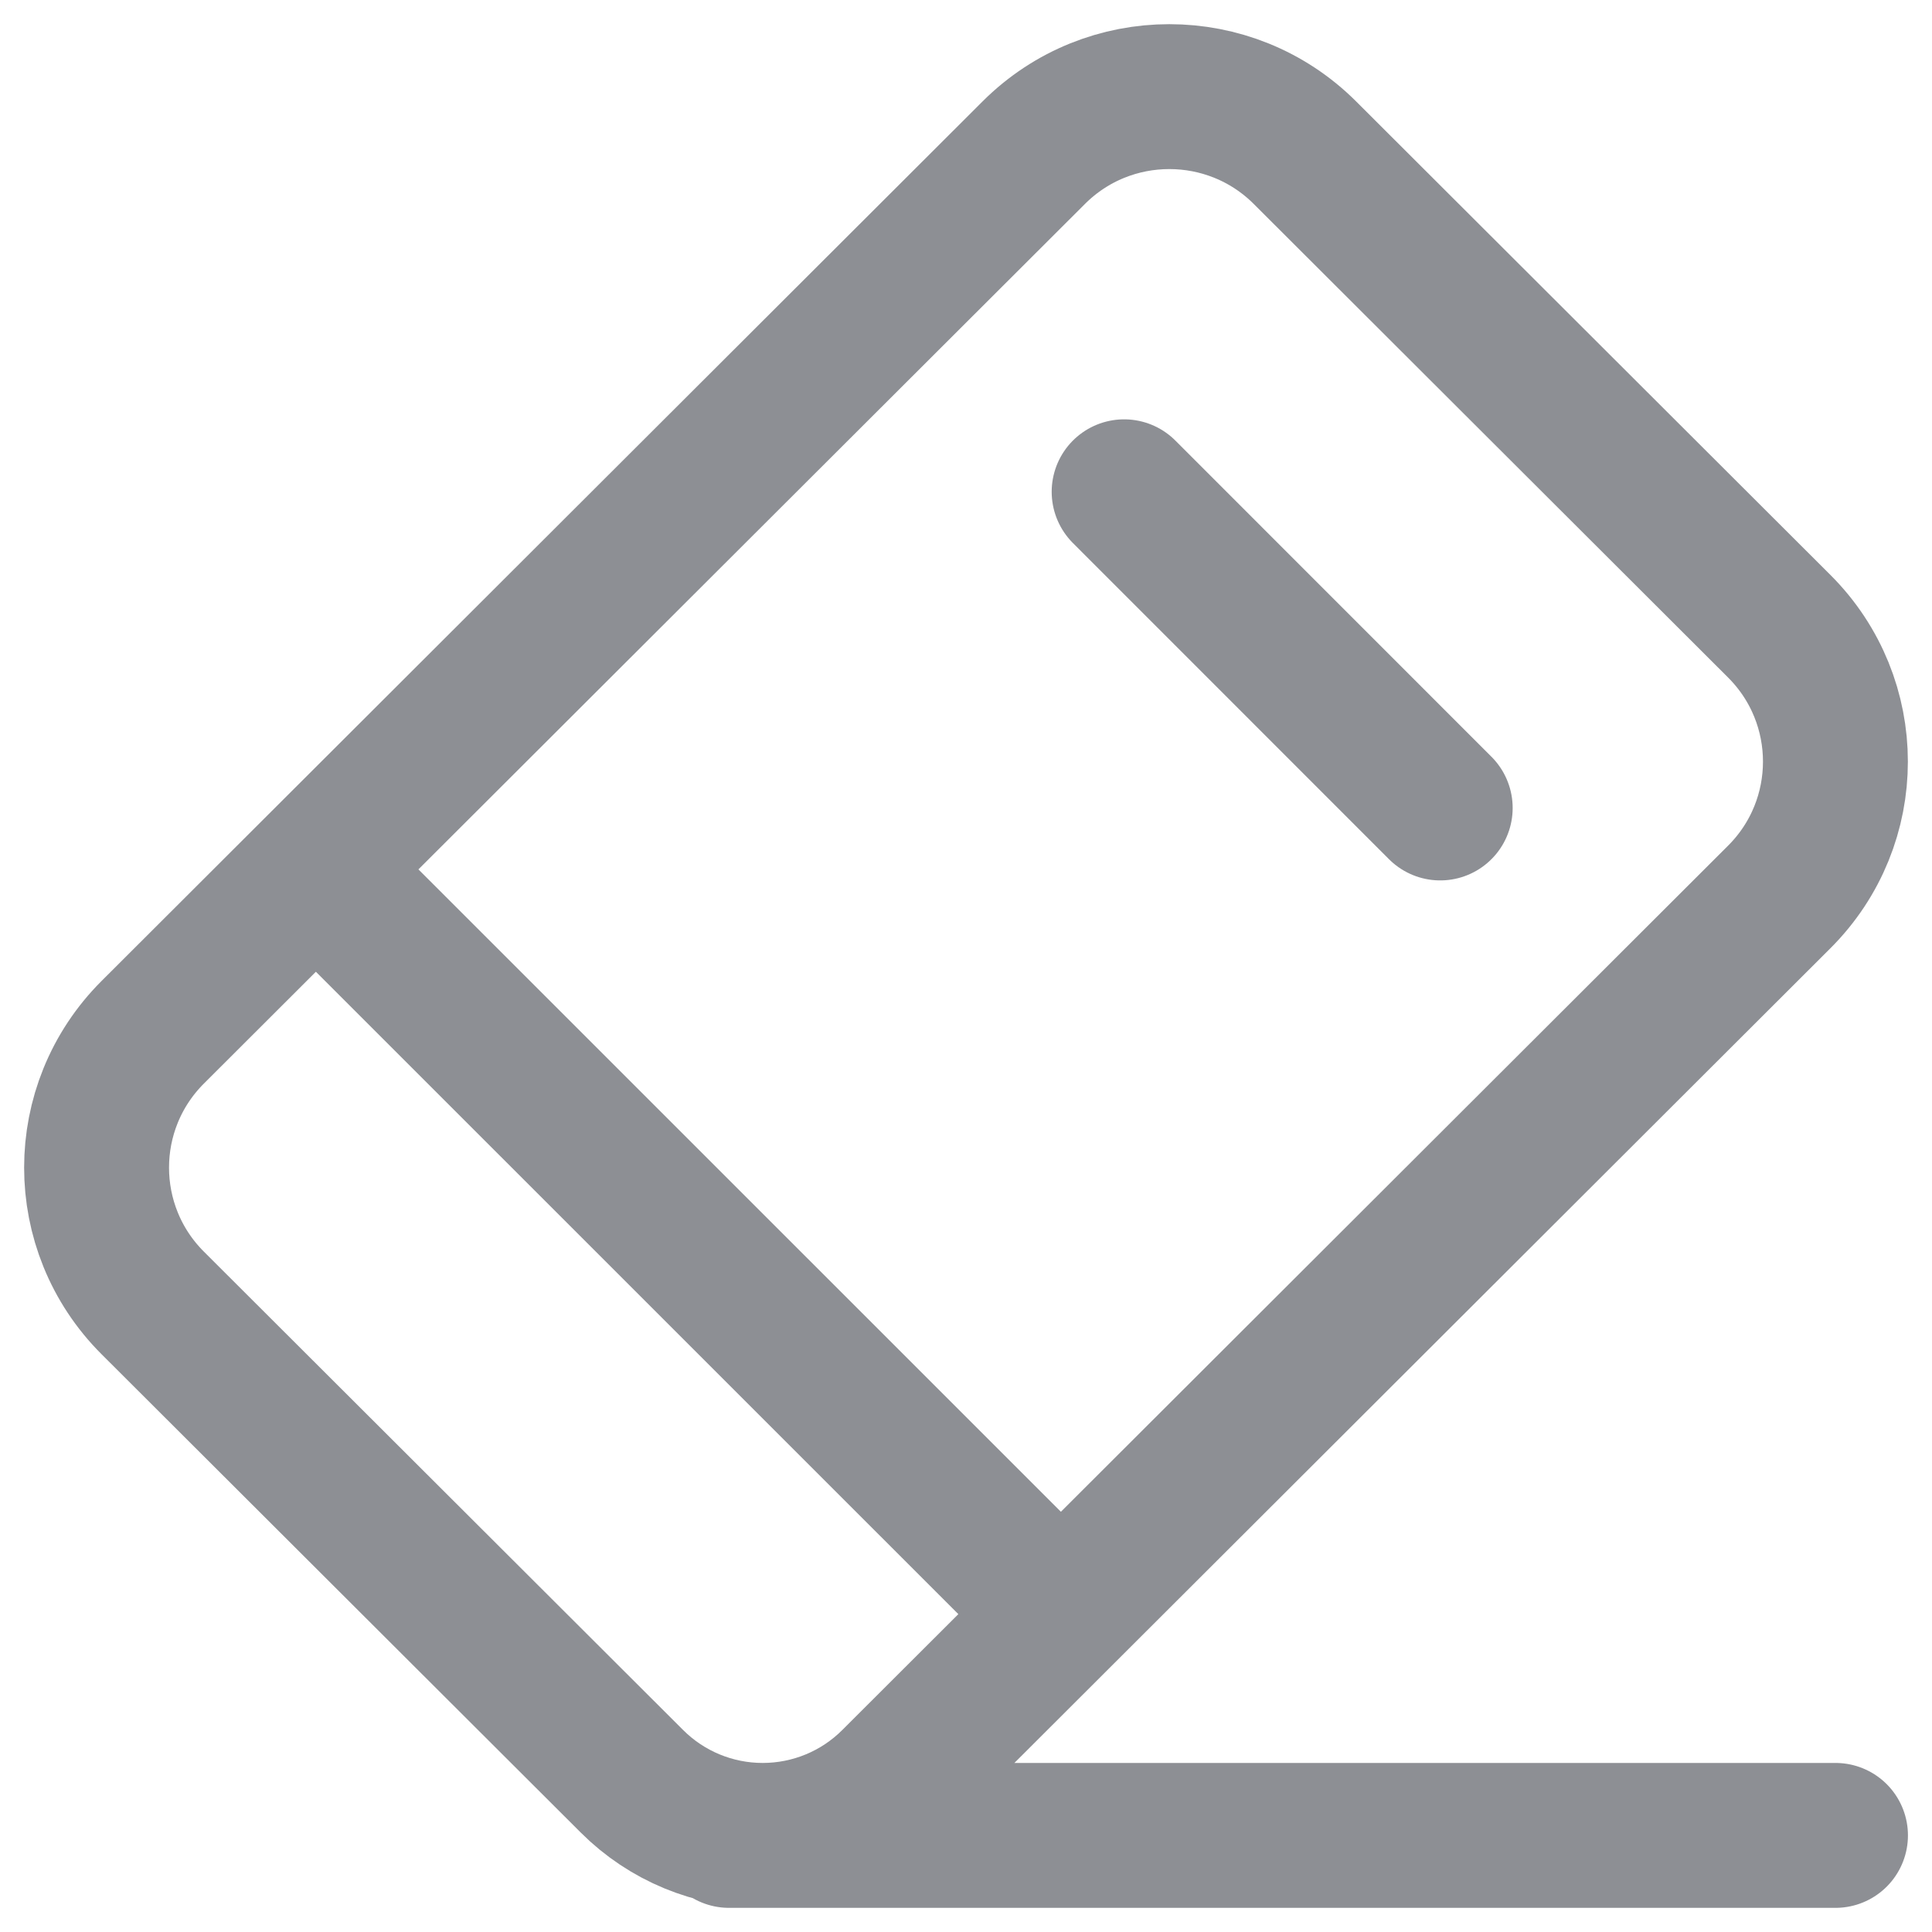 <svg width="20" height="20" viewBox="0 0 20 20" fill="none" xmlns="http://www.w3.org/2000/svg">
<path d="M19.001 19H7.547M10.817 16.545L3.453 9.182M14.909 8.364L11.637 5.091M1.581 10.686L10.702 1.58C11.476 0.807 12.733 0.807 13.508 1.58L18.419 6.483C19.194 7.257 19.194 8.511 18.419 9.285L9.249 18.44C8.89 18.799 8.403 19 7.895 19C7.388 19 6.901 18.799 6.542 18.44L1.581 13.488C0.806 12.714 0.806 11.46 1.581 10.686Z" stroke="#8D8F94" stroke-width="1.5" stroke-linecap="round"/>
</svg>
